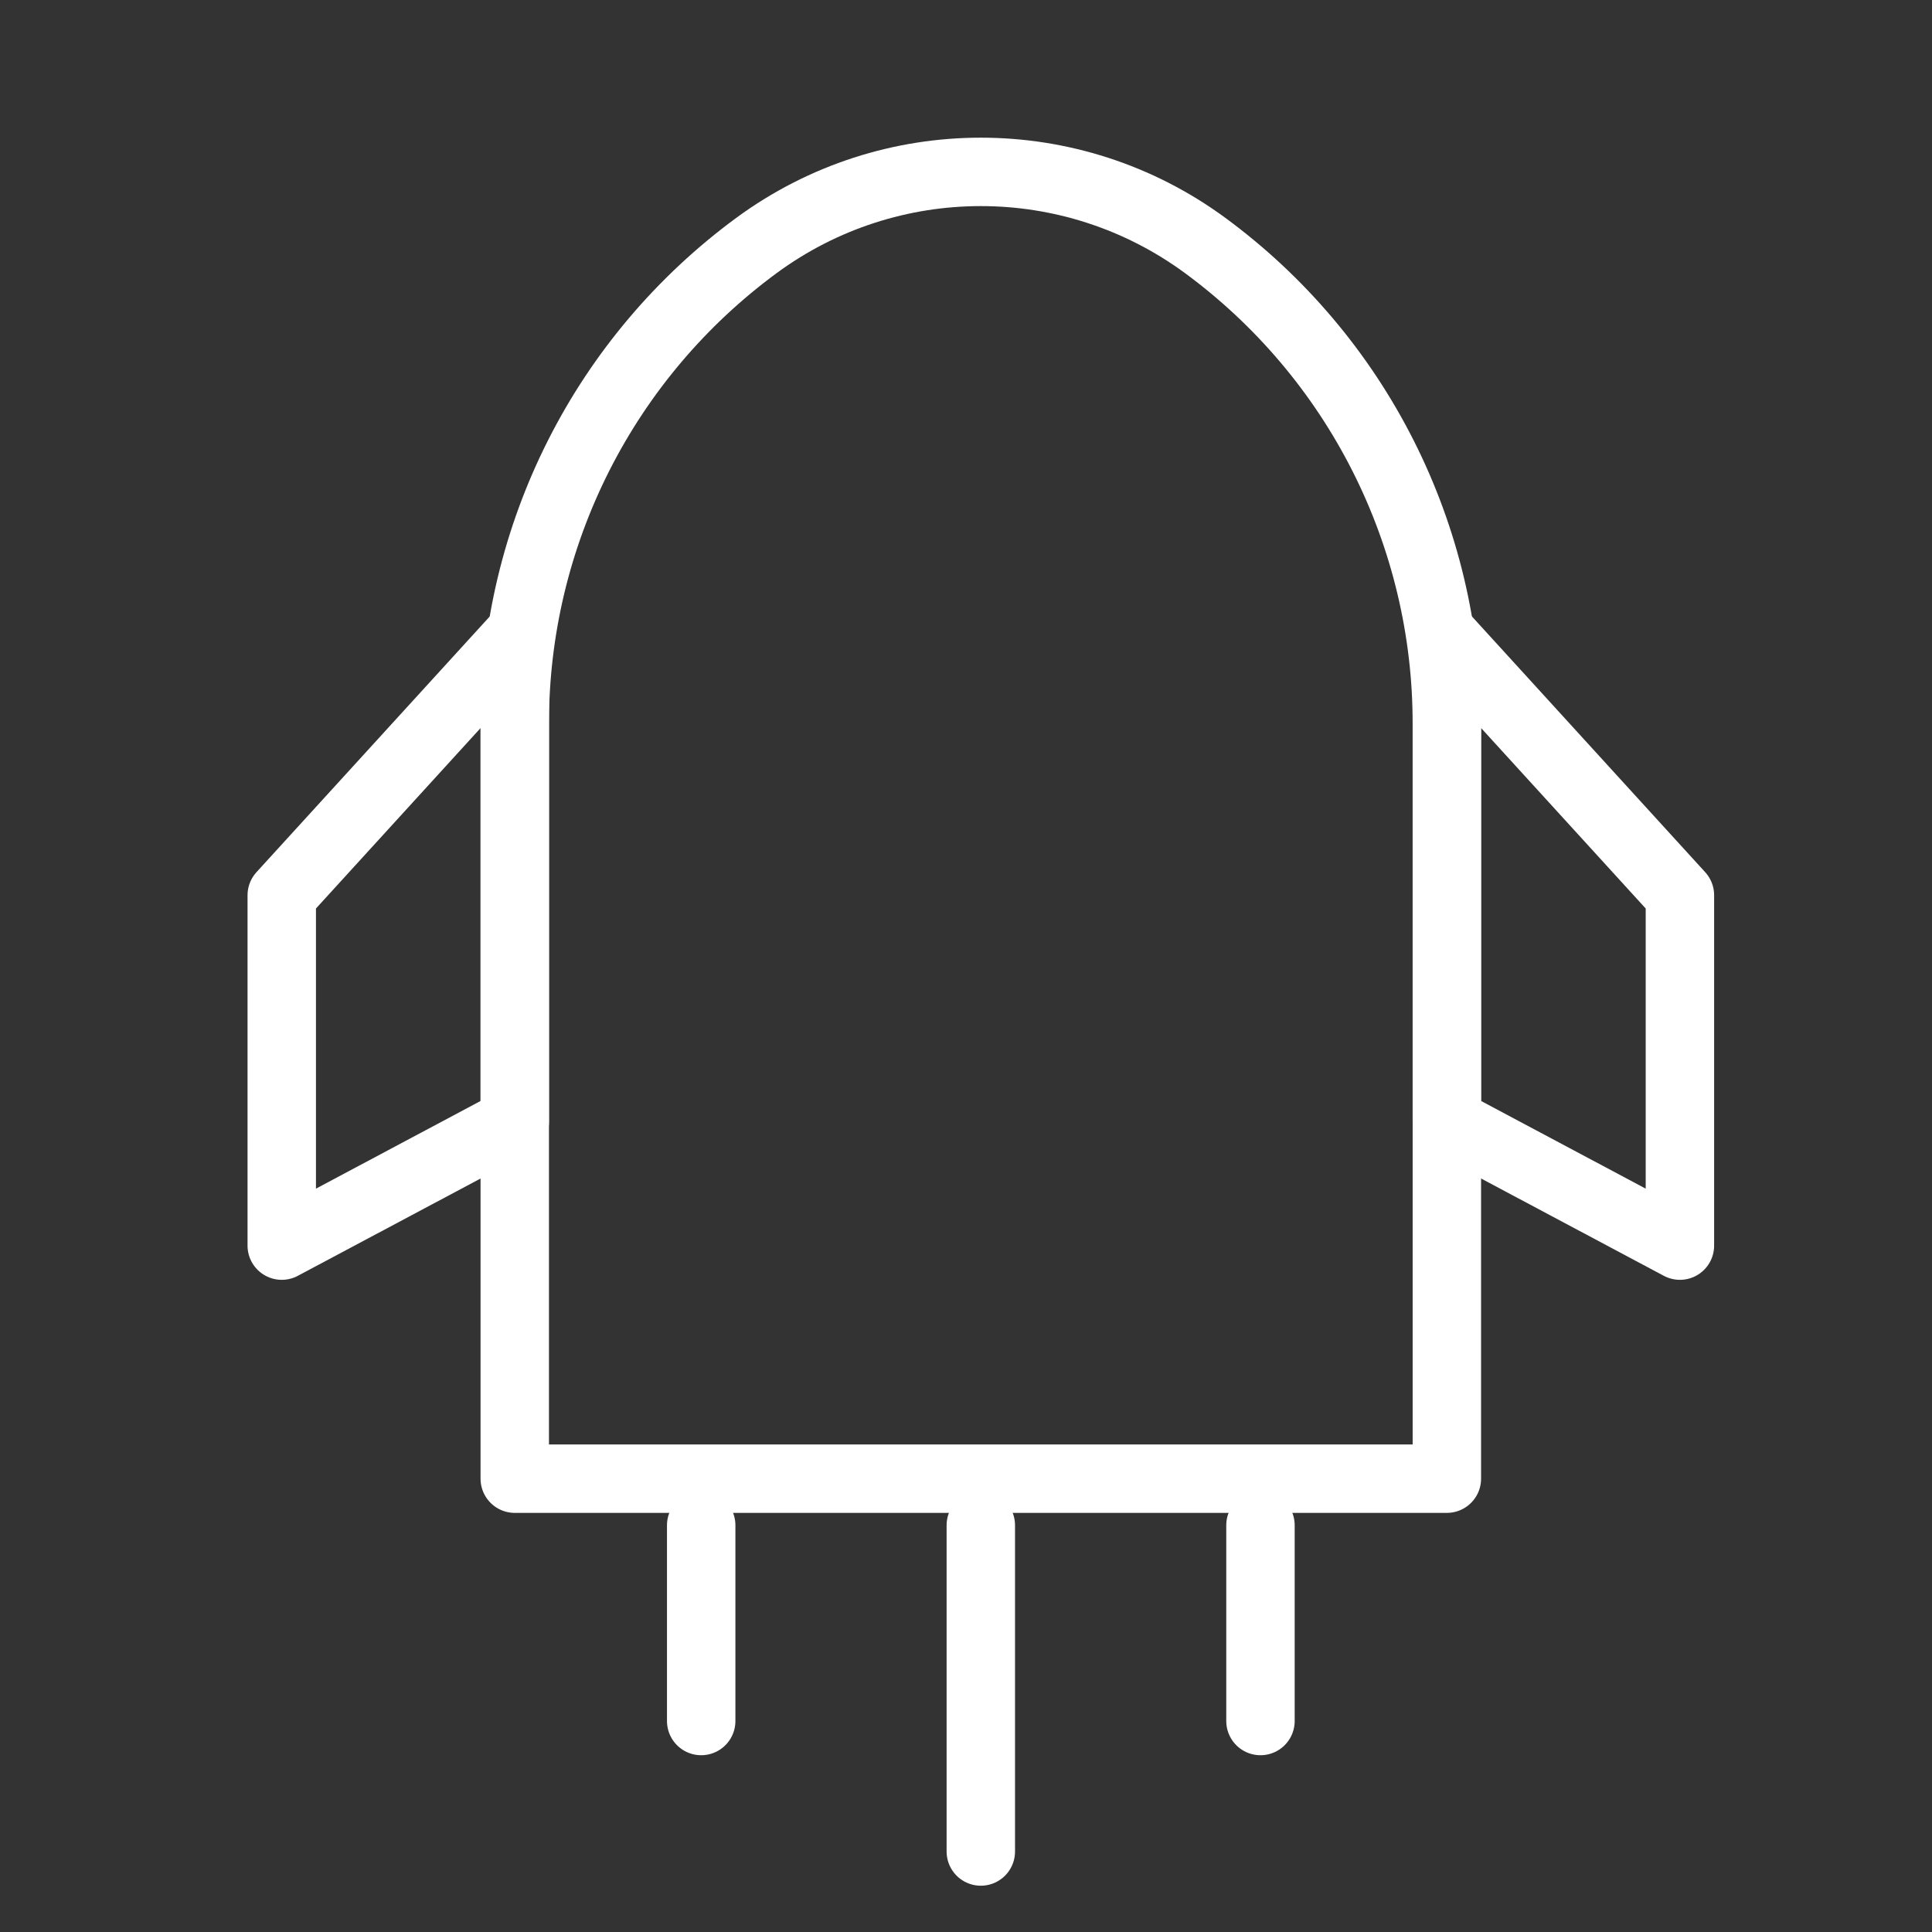 <svg width="48" height="48" viewBox="0 0 48 48" fill="none" xmlns="http://www.w3.org/2000/svg">
<rect x="0" y="0" width="48" height="48" fill="#333333" stroke="none"/>
<path d="M18.794 6.099V6.099C22.11 3.661 26.626 3.661 29.942 6.099V6.099C31.803 7.468 33.317 9.256 34.36 11.319C35.403 13.381 35.947 15.659 35.947 17.971V36.737H12.789V17.971C12.789 15.659 13.333 13.381 14.376 11.319C15.419 9.256 16.933 7.468 18.794 6.099Z" stroke="white" stroke-width="1.7" stroke-linejoin="round"/>
<path d="M12.79 15.895L7 22.242V30.947L12.79 27.864V15.895ZM35.947 15.894L41.737 22.242V30.947L35.947 27.864V15.894Z" stroke="white" stroke-width="1.7" stroke-linecap="round" stroke-linejoin="round"/>
<path d="M17.421 37.895V42.758M24.368 37.895V46M31.316 37.895V42.758" stroke="white" stroke-width="1.7" stroke-linecap="round" stroke-linejoin="round"/>
</svg>
